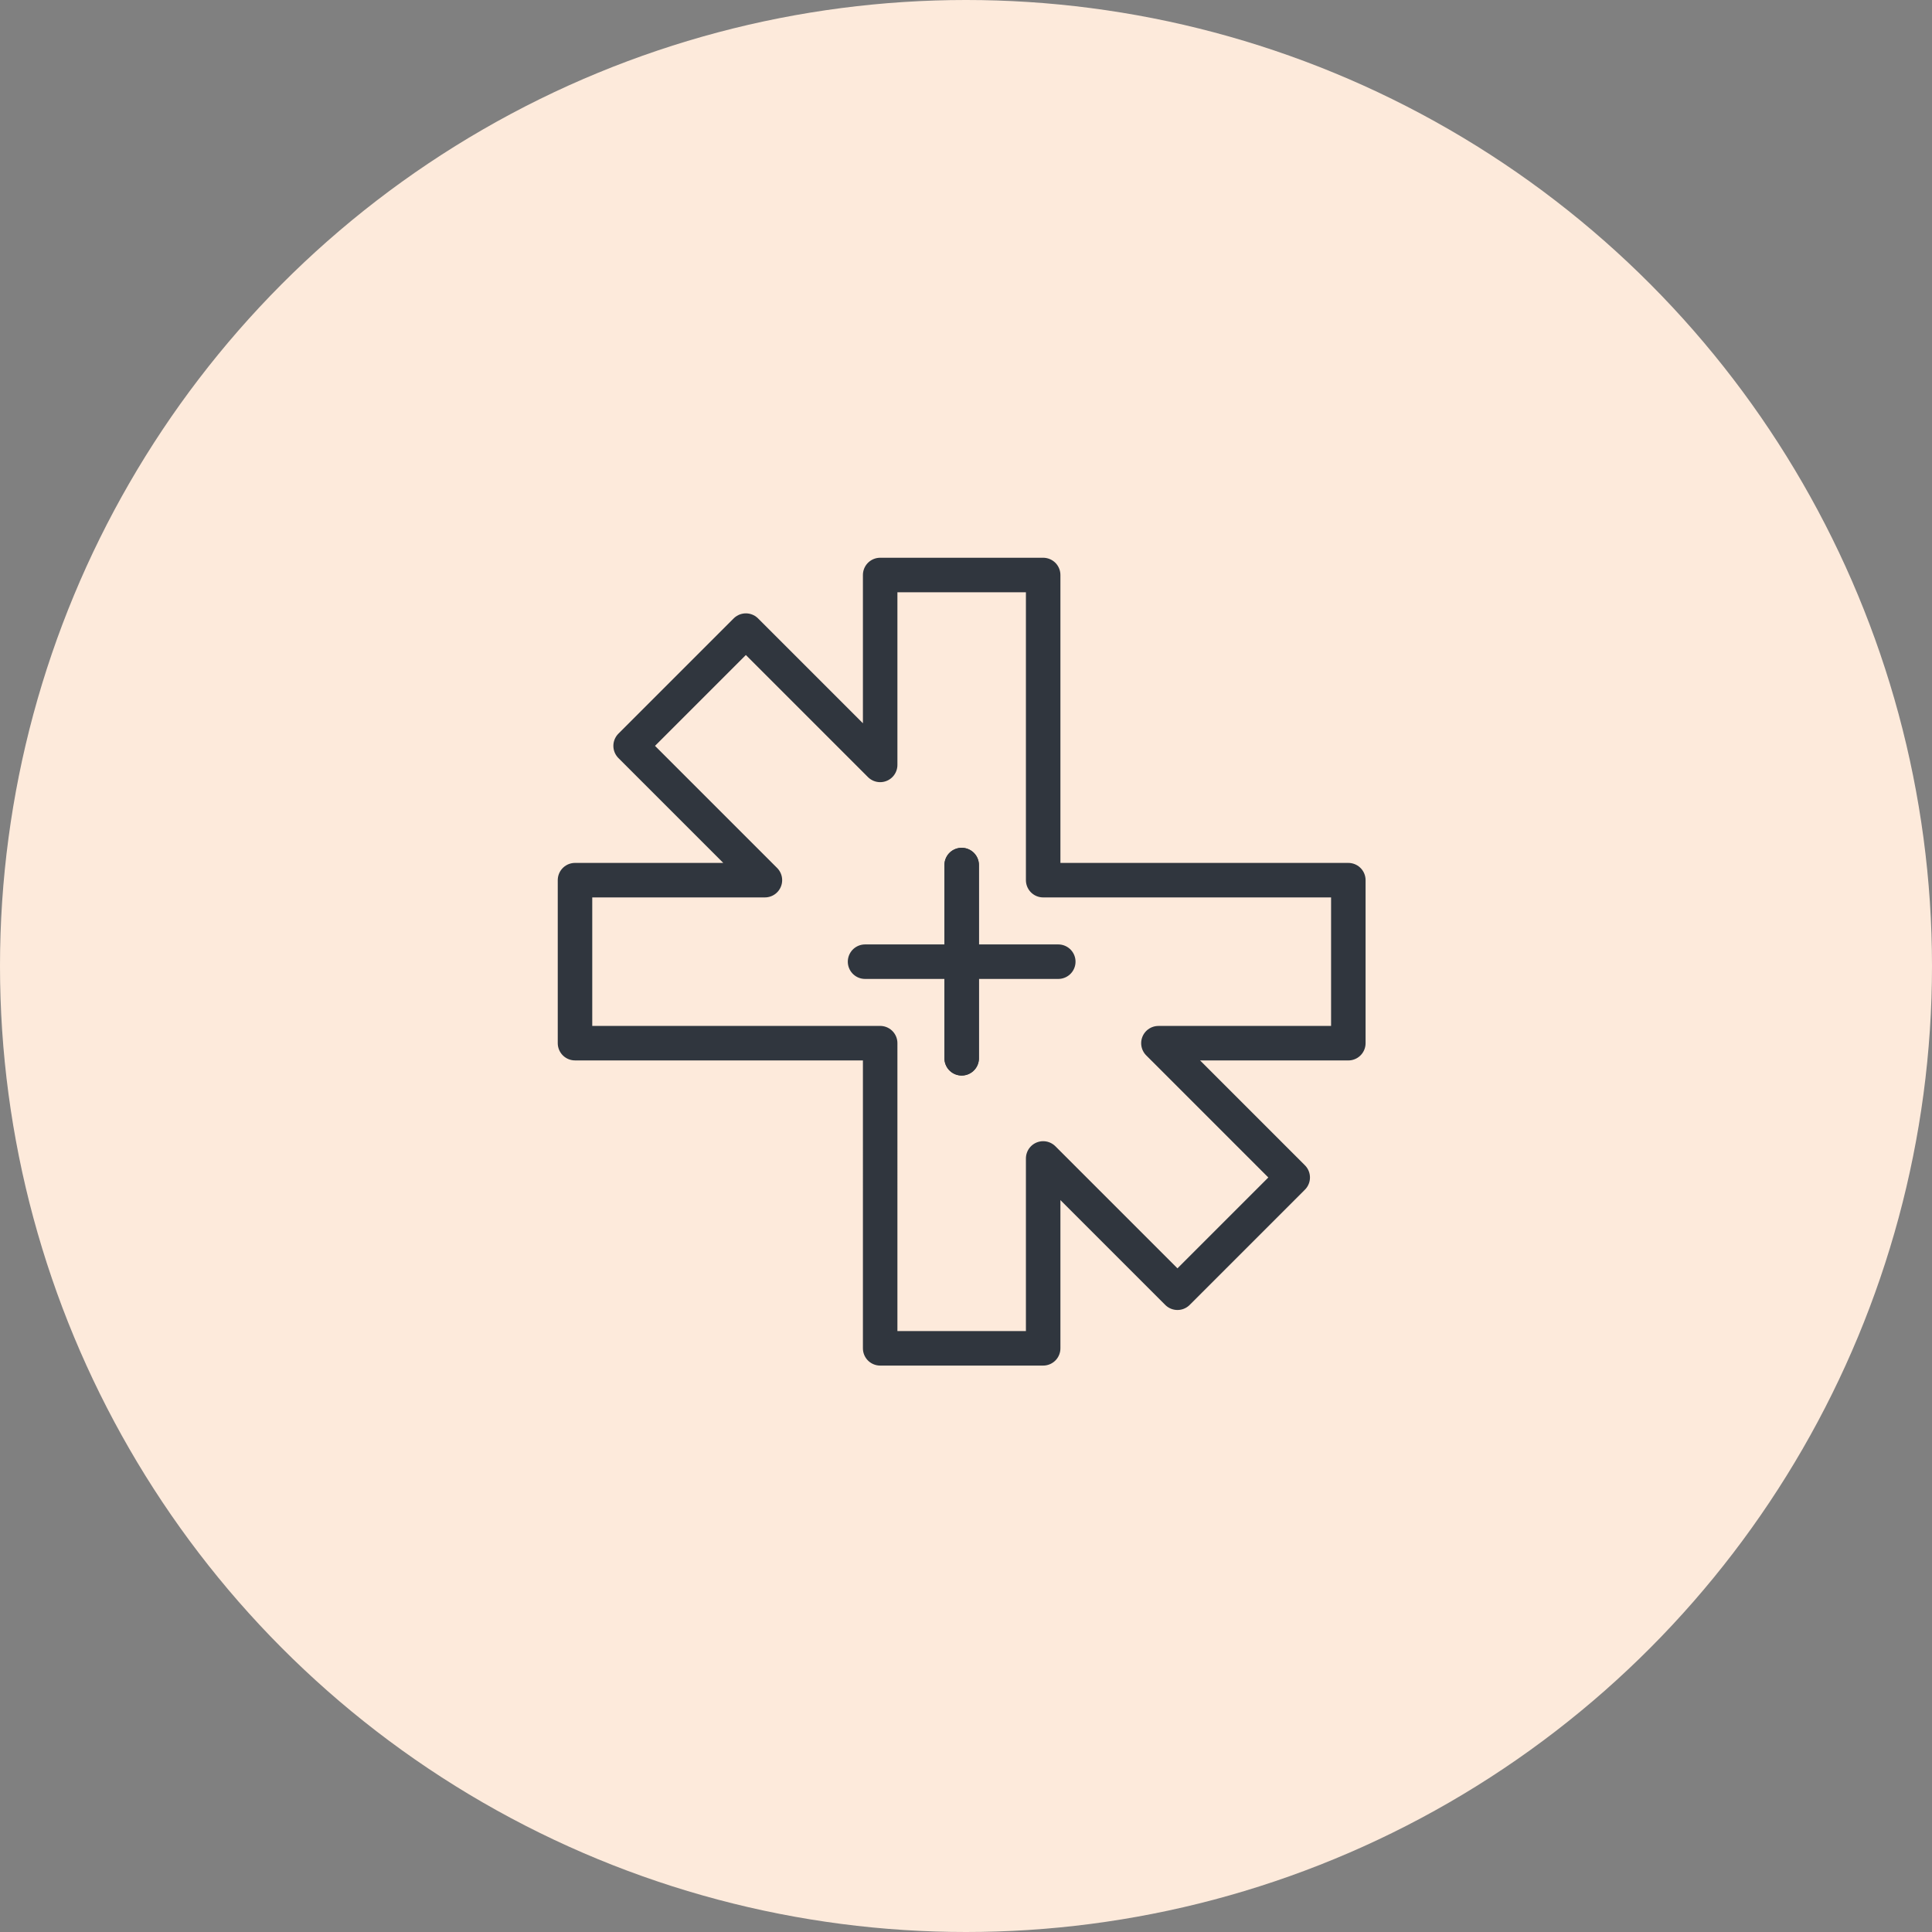 <svg xmlns="http://www.w3.org/2000/svg" width="84" height="84" viewBox="0 0 84 84"><rect x="0" y="0" width="84" height="84" fill="#808080" stroke="none"/><g transform="translate(-1744 -1458)"><circle cx="42" cy="42" r="42" transform="translate(1744 1458)" fill="#fdeadb"></circle><g transform="translate(1769 1483)"><line y2="8.401" transform="translate(16.812 12.611)" fill="none" stroke="#30363e" stroke-linecap="round" stroke-linejoin="round" stroke-width="1.5"></line><line x2="8.401" transform="translate(12.611 16.812)" fill="none" stroke="#30363e" stroke-linecap="round" stroke-linejoin="round" stroke-width="1.5"></line><line y1="8.401" transform="translate(16.812 12.611)" fill="none" stroke="#30363e" stroke-linecap="round" stroke-linejoin="round" stroke-width="1.5"></line><path d="M494.032,16.268H480.764V3h-7.087v8.257l-5.839-5.839-5.011,5.011,5.839,5.839h-8.257v7.087h13.268V36.623h7.087V28.367l5.839,5.839,5.011-5.011-5.839-5.839h8.257Z" transform="translate(-460.409 -3)" fill="none" stroke="#30363e" stroke-linecap="round" stroke-linejoin="round" stroke-width="1.5"></path></g></g></svg>